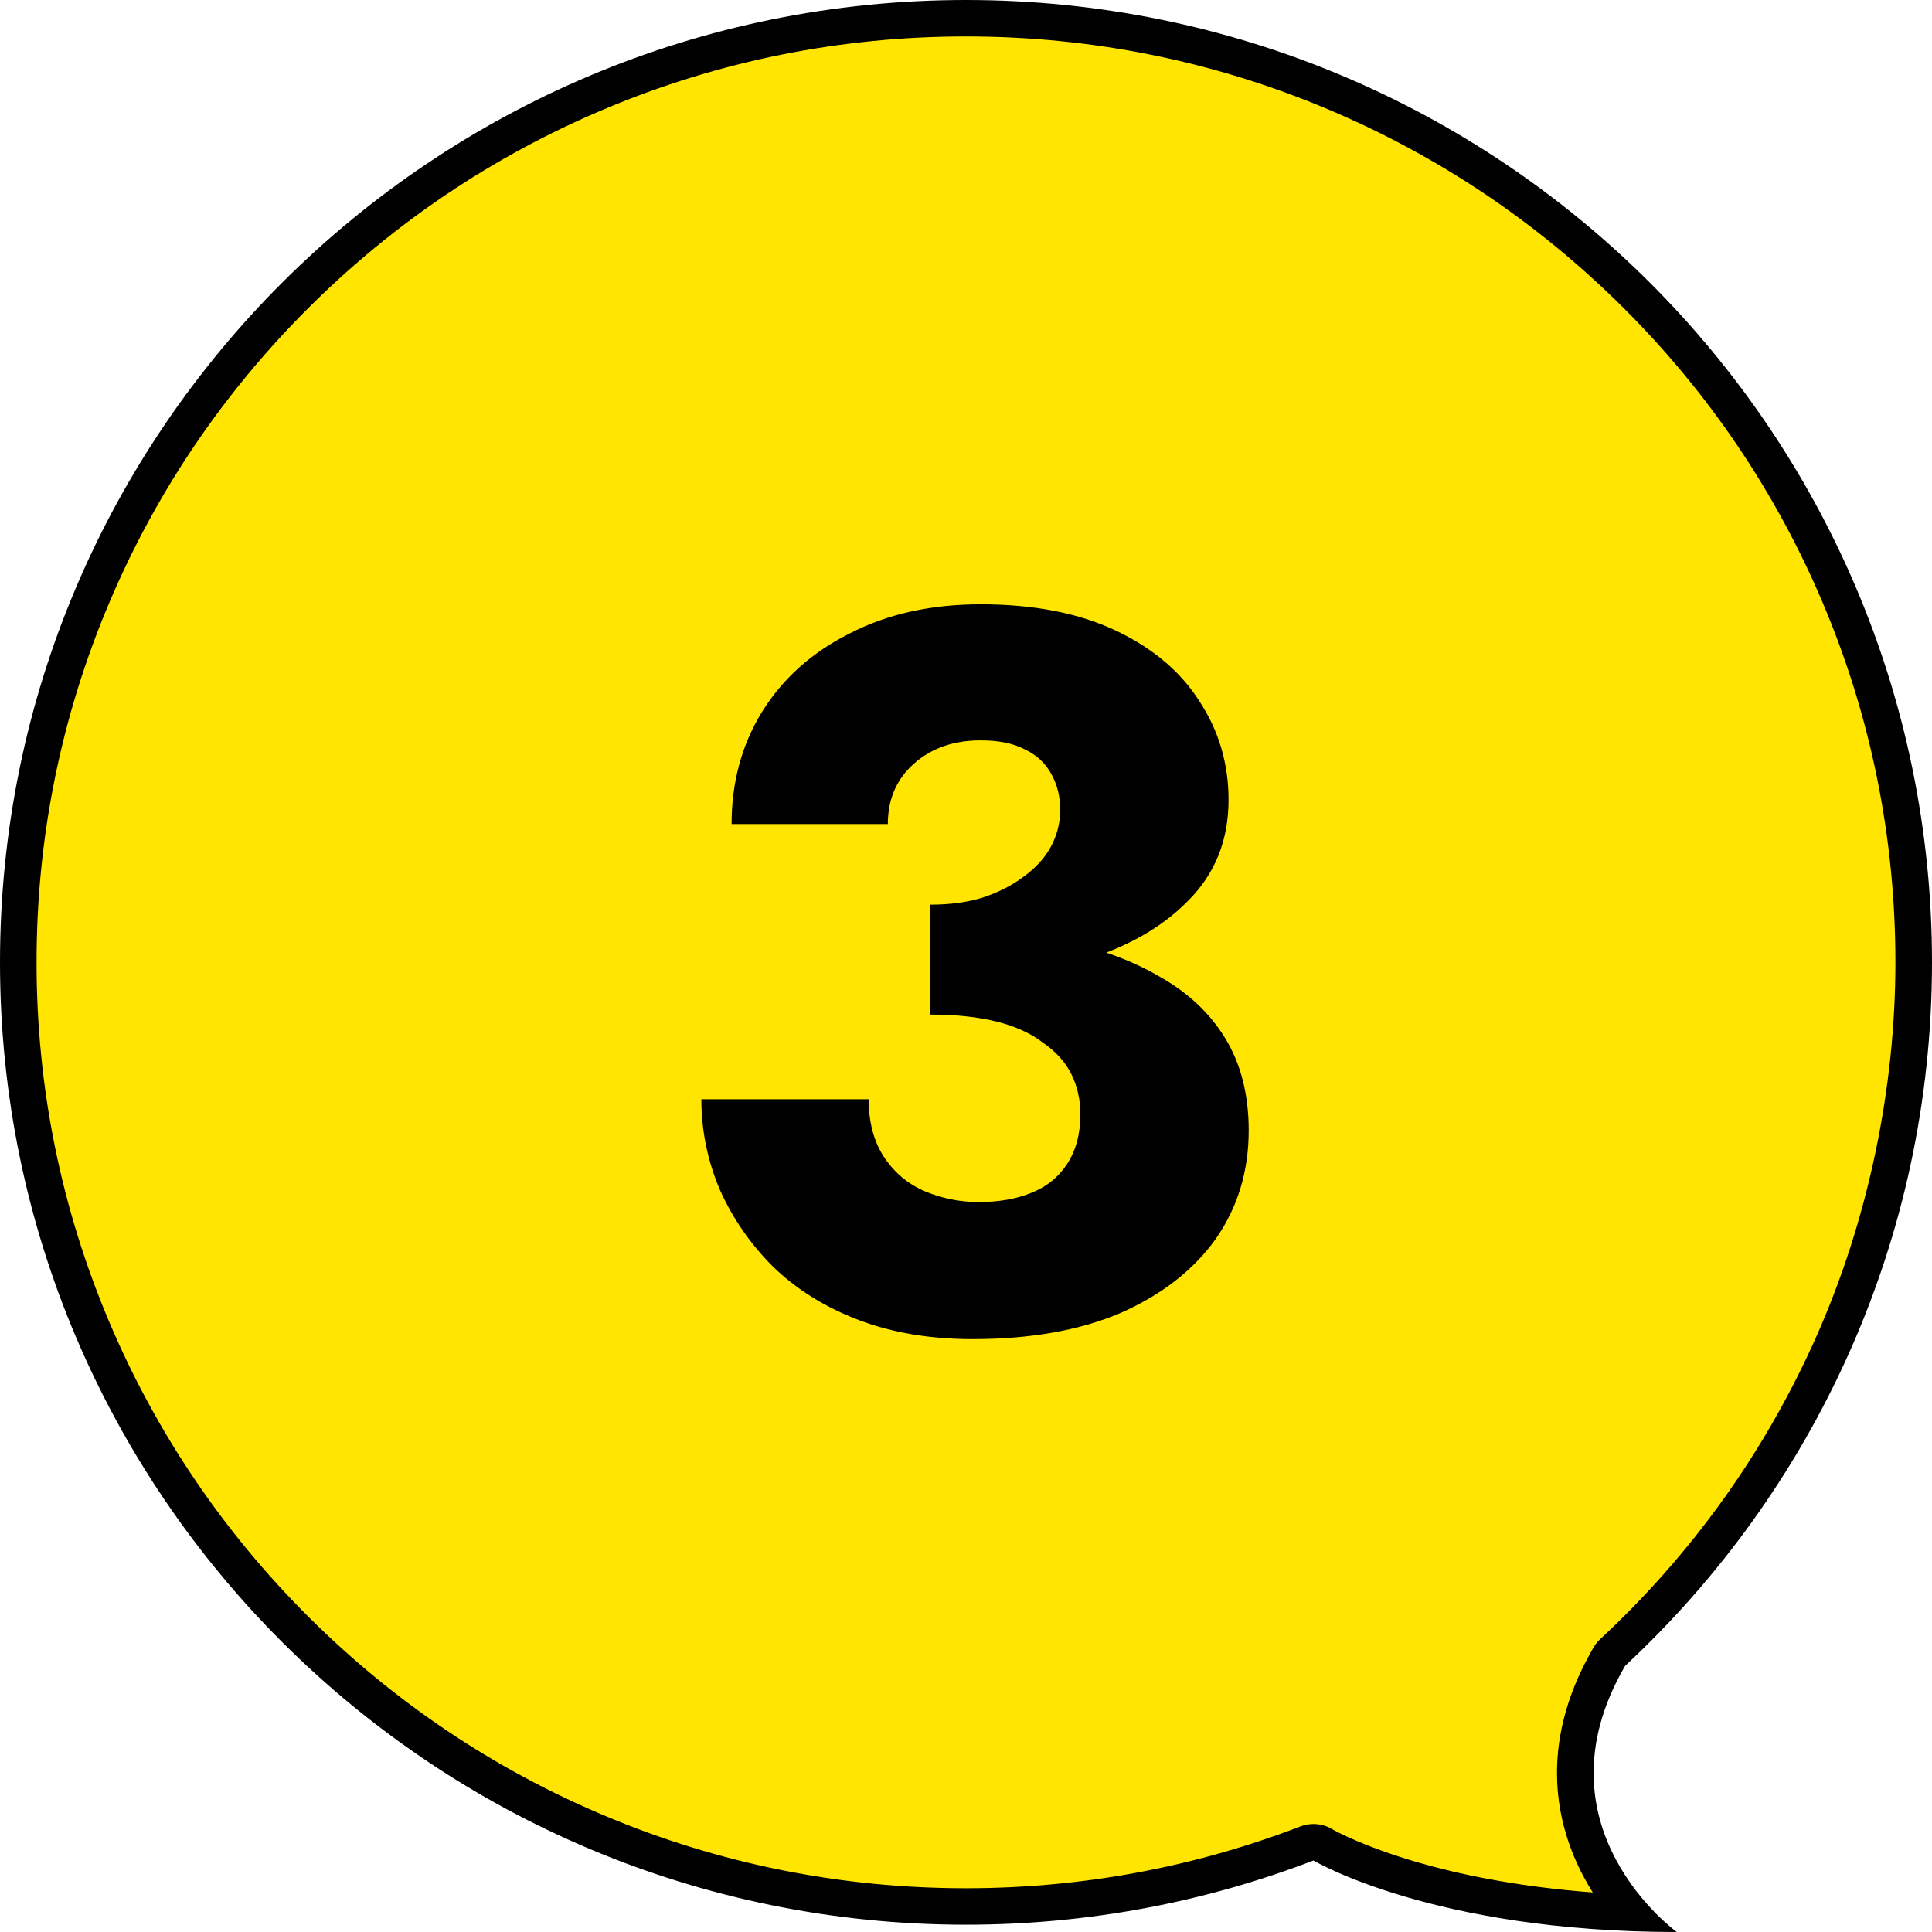 <svg width="92" height="92" viewBox="0 0 92 92" fill="none" xmlns="http://www.w3.org/2000/svg">
<g clip-path="url(#clip0_54_129)">
<path d="M77.644 91.089C68.39 90.724 63.524 88.147 63.037 87.875C62.892 87.779 62.723 87.727 62.55 87.727C62.446 87.727 62.34 87.745 62.238 87.785C57.057 89.776 51.594 90.786 46 90.786C39.907 90.786 33.997 89.597 28.434 87.253C23.061 84.989 18.234 81.747 14.09 77.618C9.944 73.488 6.69 68.68 4.418 63.327C2.065 57.785 0.871 51.896 0.871 45.828C0.871 39.759 2.065 33.87 4.418 28.328C6.69 22.975 9.944 18.166 14.09 14.038C18.235 9.908 23.061 6.666 28.434 4.402C33.997 2.058 39.907 0.869 46 0.869C52.093 0.869 58.003 2.058 63.566 4.402C68.939 6.667 73.766 9.908 77.91 14.038C82.056 18.167 85.31 22.975 87.582 28.328C89.936 33.87 91.129 39.758 91.129 45.828C91.129 51.898 89.83 58.301 87.267 64.05C84.792 69.603 81.265 74.531 76.787 78.696C76.702 78.774 76.636 78.867 76.59 78.968C74.137 83.241 75.007 86.751 76.173 88.948C76.625 89.798 77.151 90.516 77.644 91.09V91.089Z" fill="#FFE500"/>
<path d="M46 1.736C51.976 1.736 57.771 2.901 63.227 5.2C68.497 7.42 73.23 10.6 77.296 14.649C81.361 18.699 84.552 23.414 86.781 28.665C89.088 34.1 90.258 39.873 90.258 45.826C90.258 51.78 88.983 58.059 86.471 63.696C84.043 69.143 80.585 73.975 76.192 78.061C76.036 78.207 75.912 78.375 75.821 78.558C73.188 83.164 74.136 86.967 75.403 89.353C75.545 89.62 75.693 89.875 75.846 90.117C72.166 89.84 69.366 89.223 67.504 88.682C65.151 87.999 63.813 87.31 63.507 87.143C63.223 86.957 62.89 86.858 62.55 86.858C62.34 86.858 62.128 86.896 61.923 86.974C56.843 88.927 51.484 89.917 45.999 89.917C40.023 89.917 34.227 88.752 28.772 86.453C23.502 84.233 18.769 81.053 14.703 77.004C10.638 72.954 7.447 68.239 5.218 62.988C2.911 57.553 1.741 51.78 1.741 45.826C1.741 39.873 2.911 34.1 5.218 28.665C7.447 23.414 10.639 18.699 14.703 14.649C18.769 10.599 23.502 7.42 28.772 5.2C34.227 2.901 40.023 1.736 45.999 1.736M46 0C20.595 0 0 20.517 0 45.826C0 71.136 20.595 91.653 46 91.653C51.835 91.653 57.415 90.568 62.551 88.594L62.549 88.597C62.549 88.597 68.236 92 79.845 92C79.845 92 72.924 87 77.384 79.331H77.38C86.374 70.966 92 59.052 92 45.828C92 20.517 71.406 0 46 0Z" fill="black"/>
<path d="M44.294 46.728V43.08C45.222 43.08 46.054 42.968 46.79 42.744C47.558 42.488 48.214 42.152 48.758 41.736C49.334 41.32 49.766 40.84 50.054 40.296C50.342 39.752 50.486 39.176 50.486 38.568C50.486 37.928 50.342 37.352 50.054 36.84C49.766 36.328 49.35 35.944 48.806 35.688C48.262 35.4 47.558 35.256 46.694 35.256C45.414 35.256 44.358 35.624 43.526 36.36C42.694 37.096 42.278 38.056 42.278 39.24H34.838C34.838 37.256 35.318 35.48 36.278 33.912C37.27 32.312 38.662 31.064 40.454 30.168C42.246 29.24 44.326 28.776 46.694 28.776C49.222 28.776 51.366 29.192 53.126 30.024C54.886 30.856 56.214 31.976 57.11 33.384C58.038 34.792 58.502 36.36 58.502 38.088C58.502 40.008 57.862 41.608 56.582 42.888C55.334 44.168 53.638 45.128 51.494 45.768C49.35 46.408 46.95 46.728 44.294 46.728ZM46.31 63.768C44.294 63.768 42.486 63.464 40.886 62.856C39.286 62.248 37.926 61.4 36.806 60.312C35.718 59.224 34.87 57.992 34.262 56.616C33.686 55.24 33.398 53.816 33.398 52.344H41.366C41.366 53.432 41.606 54.344 42.086 55.08C42.566 55.816 43.206 56.36 44.006 56.712C44.838 57.064 45.702 57.24 46.598 57.24C47.558 57.24 48.39 57.096 49.094 56.808C49.83 56.52 50.406 56.056 50.822 55.416C51.238 54.776 51.446 53.992 51.446 53.064C51.446 52.36 51.302 51.72 51.014 51.144C50.726 50.568 50.278 50.072 49.67 49.656C49.094 49.208 48.358 48.872 47.462 48.648C46.566 48.424 45.51 48.312 44.294 48.312V44.184C46.502 44.184 48.518 44.376 50.342 44.76C52.198 45.112 53.814 45.688 55.19 46.488C56.566 47.256 57.622 48.248 58.358 49.464C59.094 50.68 59.462 52.136 59.462 53.832C59.462 55.784 58.934 57.512 57.878 59.016C56.822 60.488 55.318 61.656 53.366 62.52C51.414 63.352 49.062 63.768 46.31 63.768Z" fill="black"/>
</g>
<defs>
<clipPath id="clip0_54_129">
<rect width="92" height="92" fill="white"/>
</clipPath>
</defs>
</svg>
